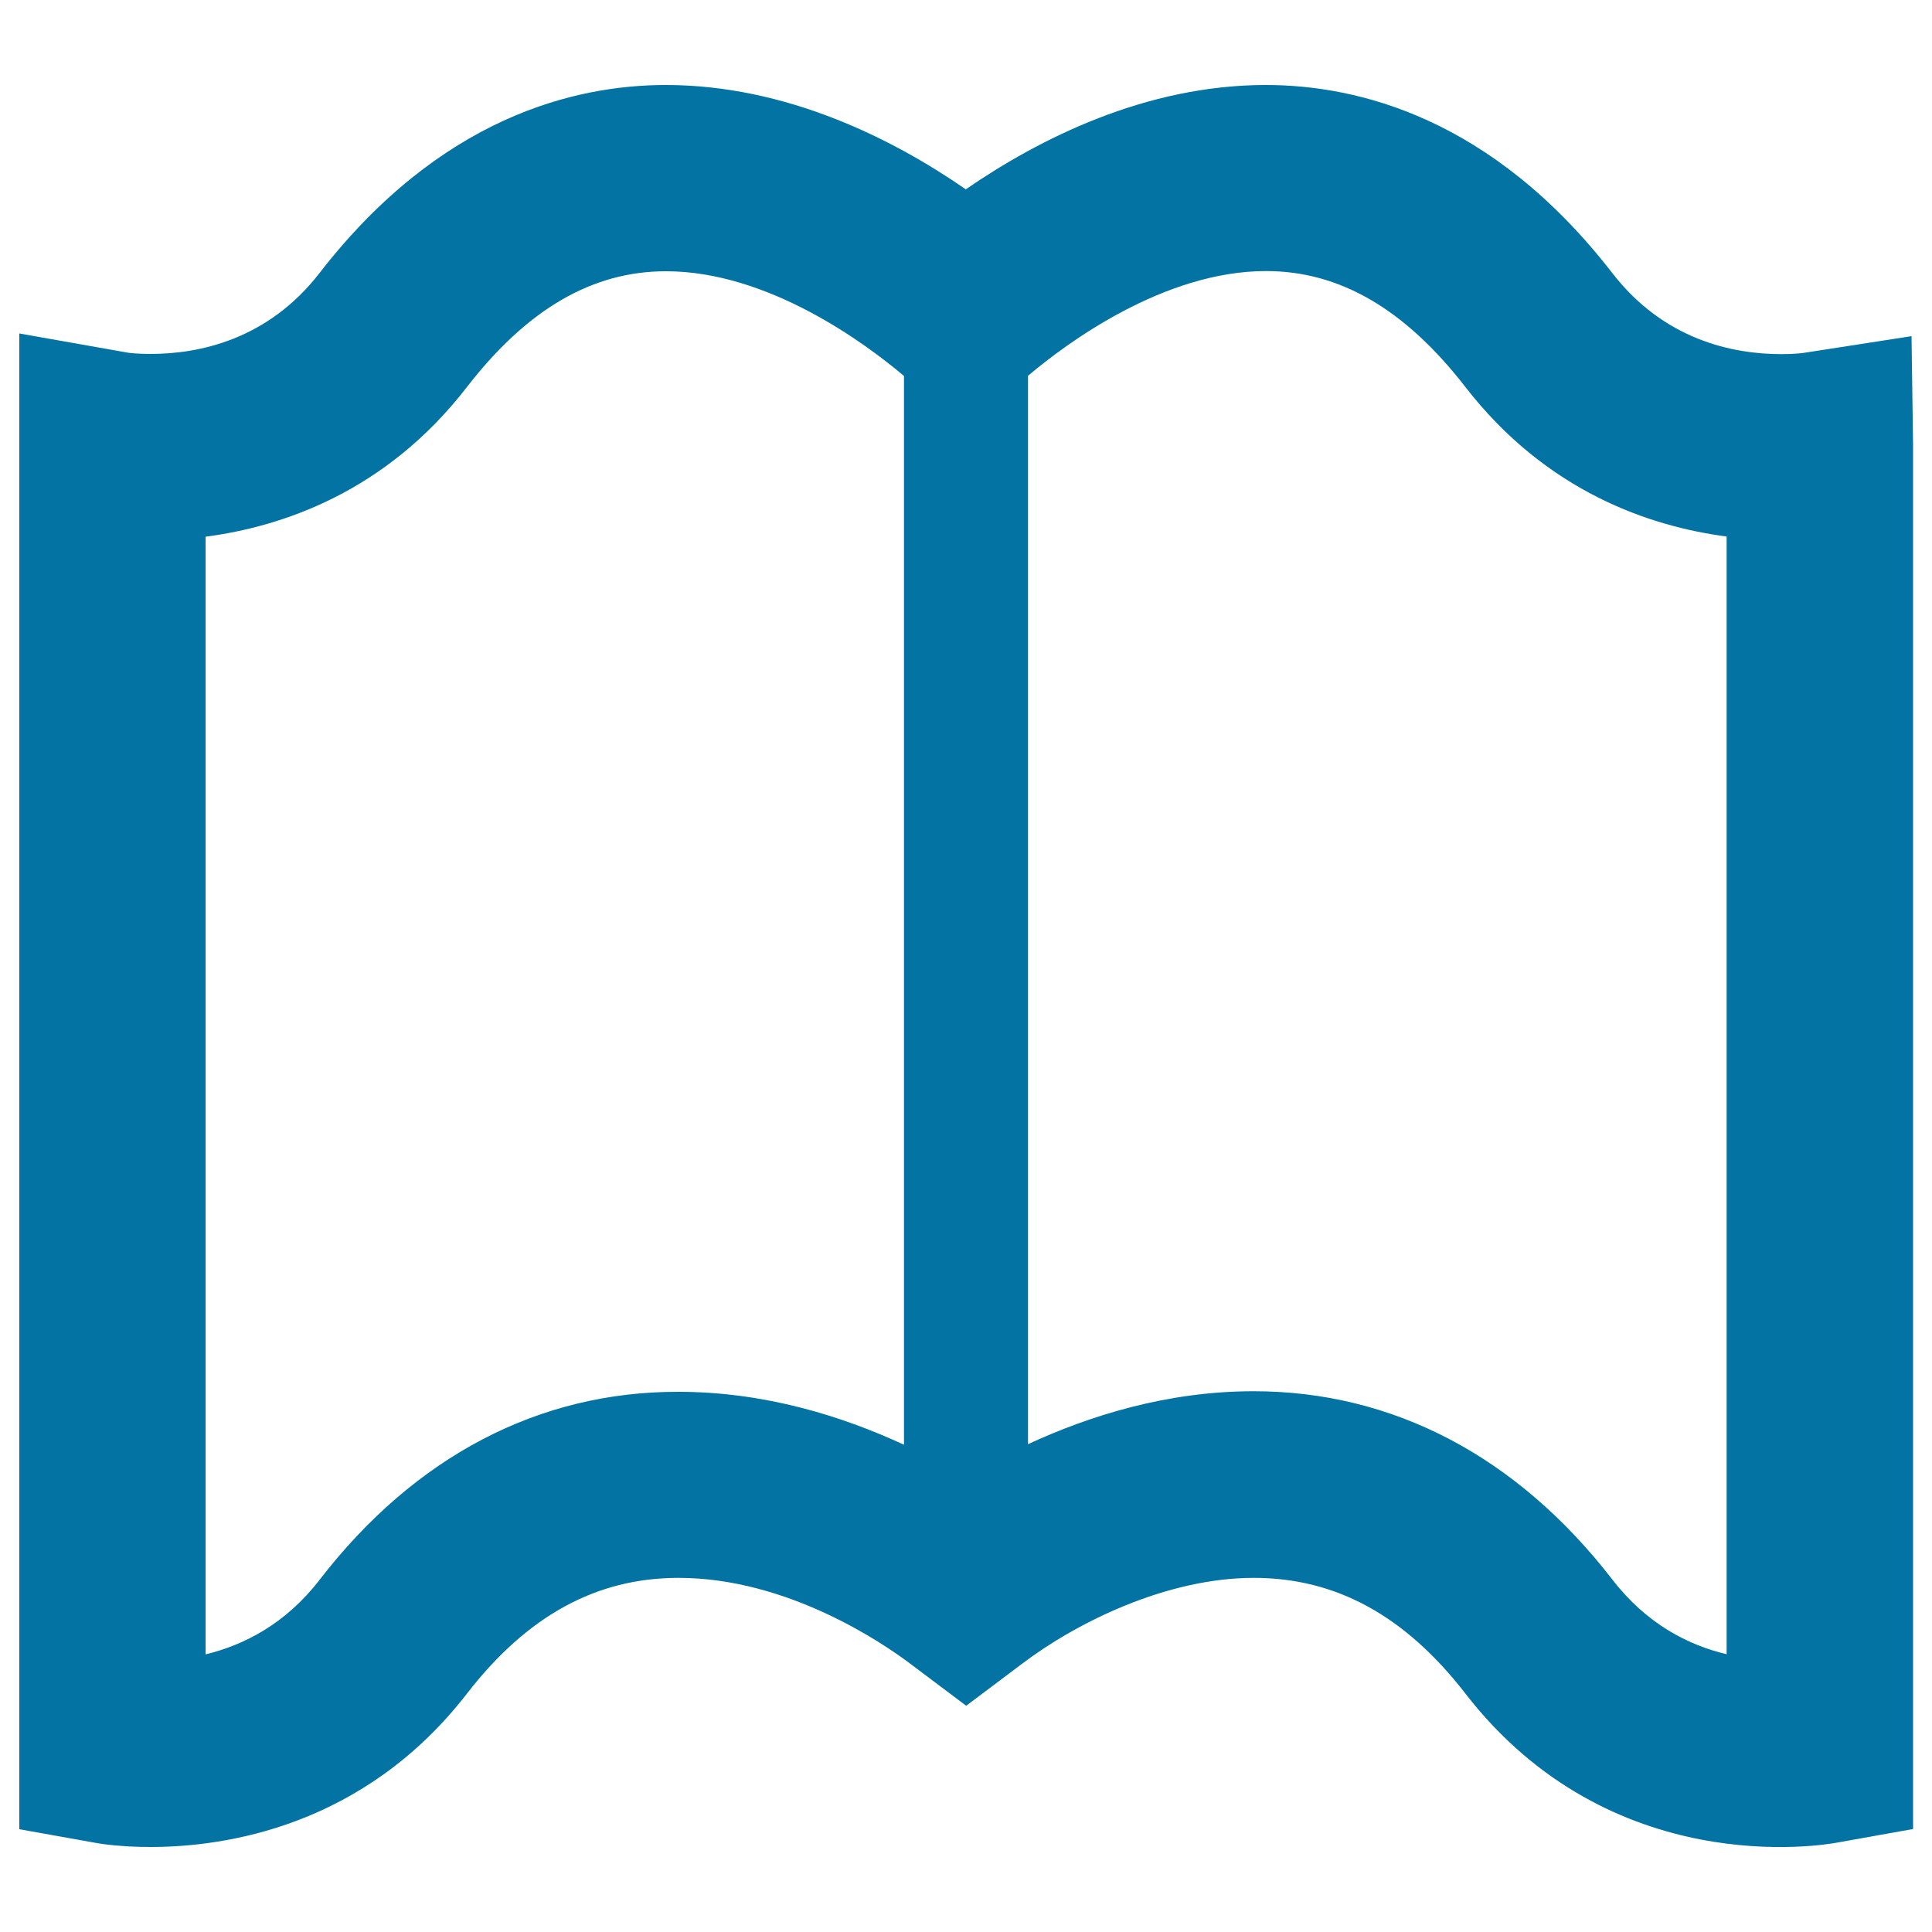 <svg xmlns="http://www.w3.org/2000/svg" viewBox="0 0 1000 1000" style="fill:#0273a2">
<title>Open Book Outline SVG icon</title>
<g><path d="M989.4,174l-55.5,8.6c-1.2,0.2-5.5,0.7-11.8,0.7c-25.2,0-60.8-7.3-87.6-42C772.2,60.9,702.7,44,655.2,44C593,44,537.9,71.8,499.9,98C462,71.8,406.9,44,344.6,44c-47.4,0-116.9,16.9-179.2,97.3c-26.9,34.7-62.5,41.9-87.6,41.9c-6.3,0-10.5-0.5-11.3-0.6L10,172.6v774.2l39.7,7.1c2,0.4,12.6,2.1,28.2,2.1c38.2,0,110.3-10.3,163.8-79.4c31.2-40.3,67-59.9,109.5-59.9c56.6,0,106.1,34,119.9,44.4l29,21.8l29-21.8c28.4-21.5,74.9-44.4,119.9-44.4c42.5,0,78.3,19.6,109.5,59.9c75.3,97.2,185.2,78.4,192,77.2l39.7-7.1V230.1L989.4,174z M165.5,817.6c-17.7,23-39.3,33.9-59.1,38.7V277.8c39.6-5.2,93.3-23.1,135.3-77.5c31.2-40.3,64.9-59.9,103-59.9c52.9,0,103.2,37.3,123.2,54.2v553.2c-31.7-14.7-71.9-27.4-116.7-27.4C278.9,720.2,214.7,753.9,165.5,817.6z M893.6,856.2c-19.8-4.7-41.4-15.7-59.1-38.7c-49.3-63.7-113.5-97.4-185.6-97.4c-44.9,0-85,12.7-116.8,27.4V194.5c20-16.9,70.3-54.2,123.2-54.2c38.1,0,71.8,19.6,103.1,59.9c42.1,54.4,95.7,72.3,135.3,77.5V856.2z"/></g>
</svg>